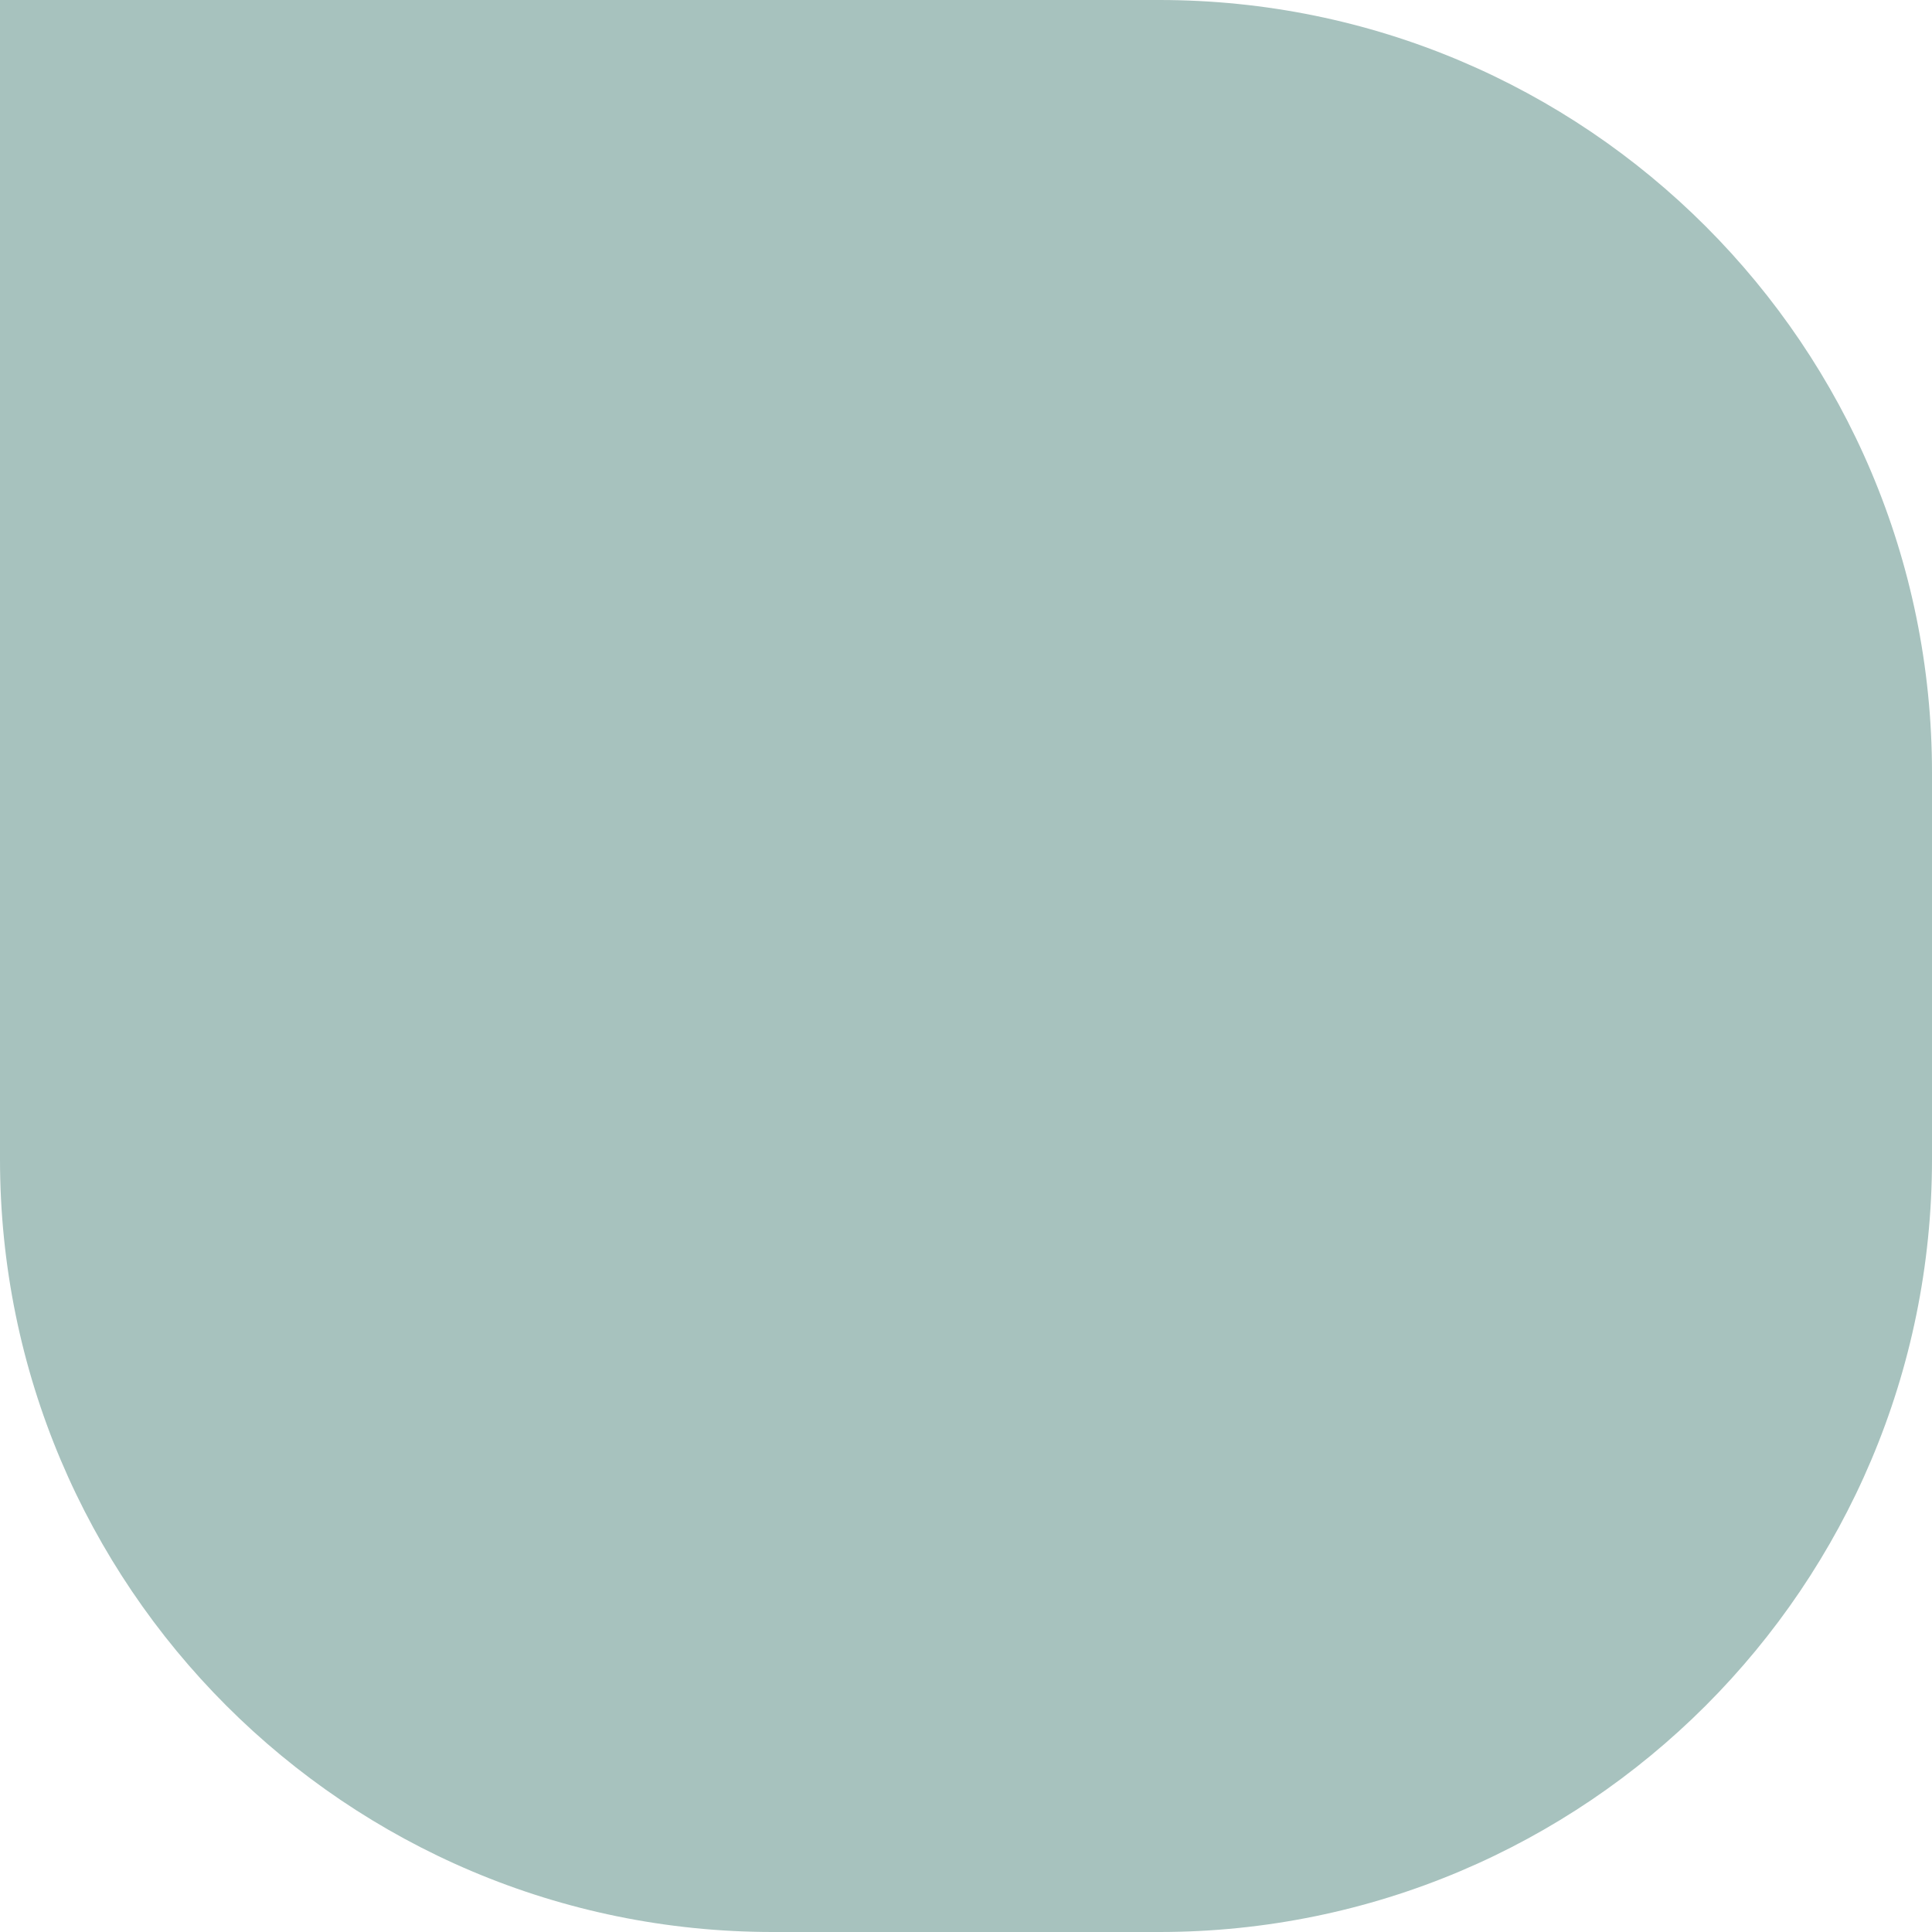 <?xml version="1.0" encoding="UTF-8"?> <svg xmlns="http://www.w3.org/2000/svg" width="15" height="15" viewBox="0 0 15 15" fill="none"> <path d="M0 0H9C12.314 0 15 2.686 15 6V9C15 12.314 12.314 15 9 15H6C2.686 15 0 12.314 0 9V0Z" fill="#A7C2BE"></path> </svg> 